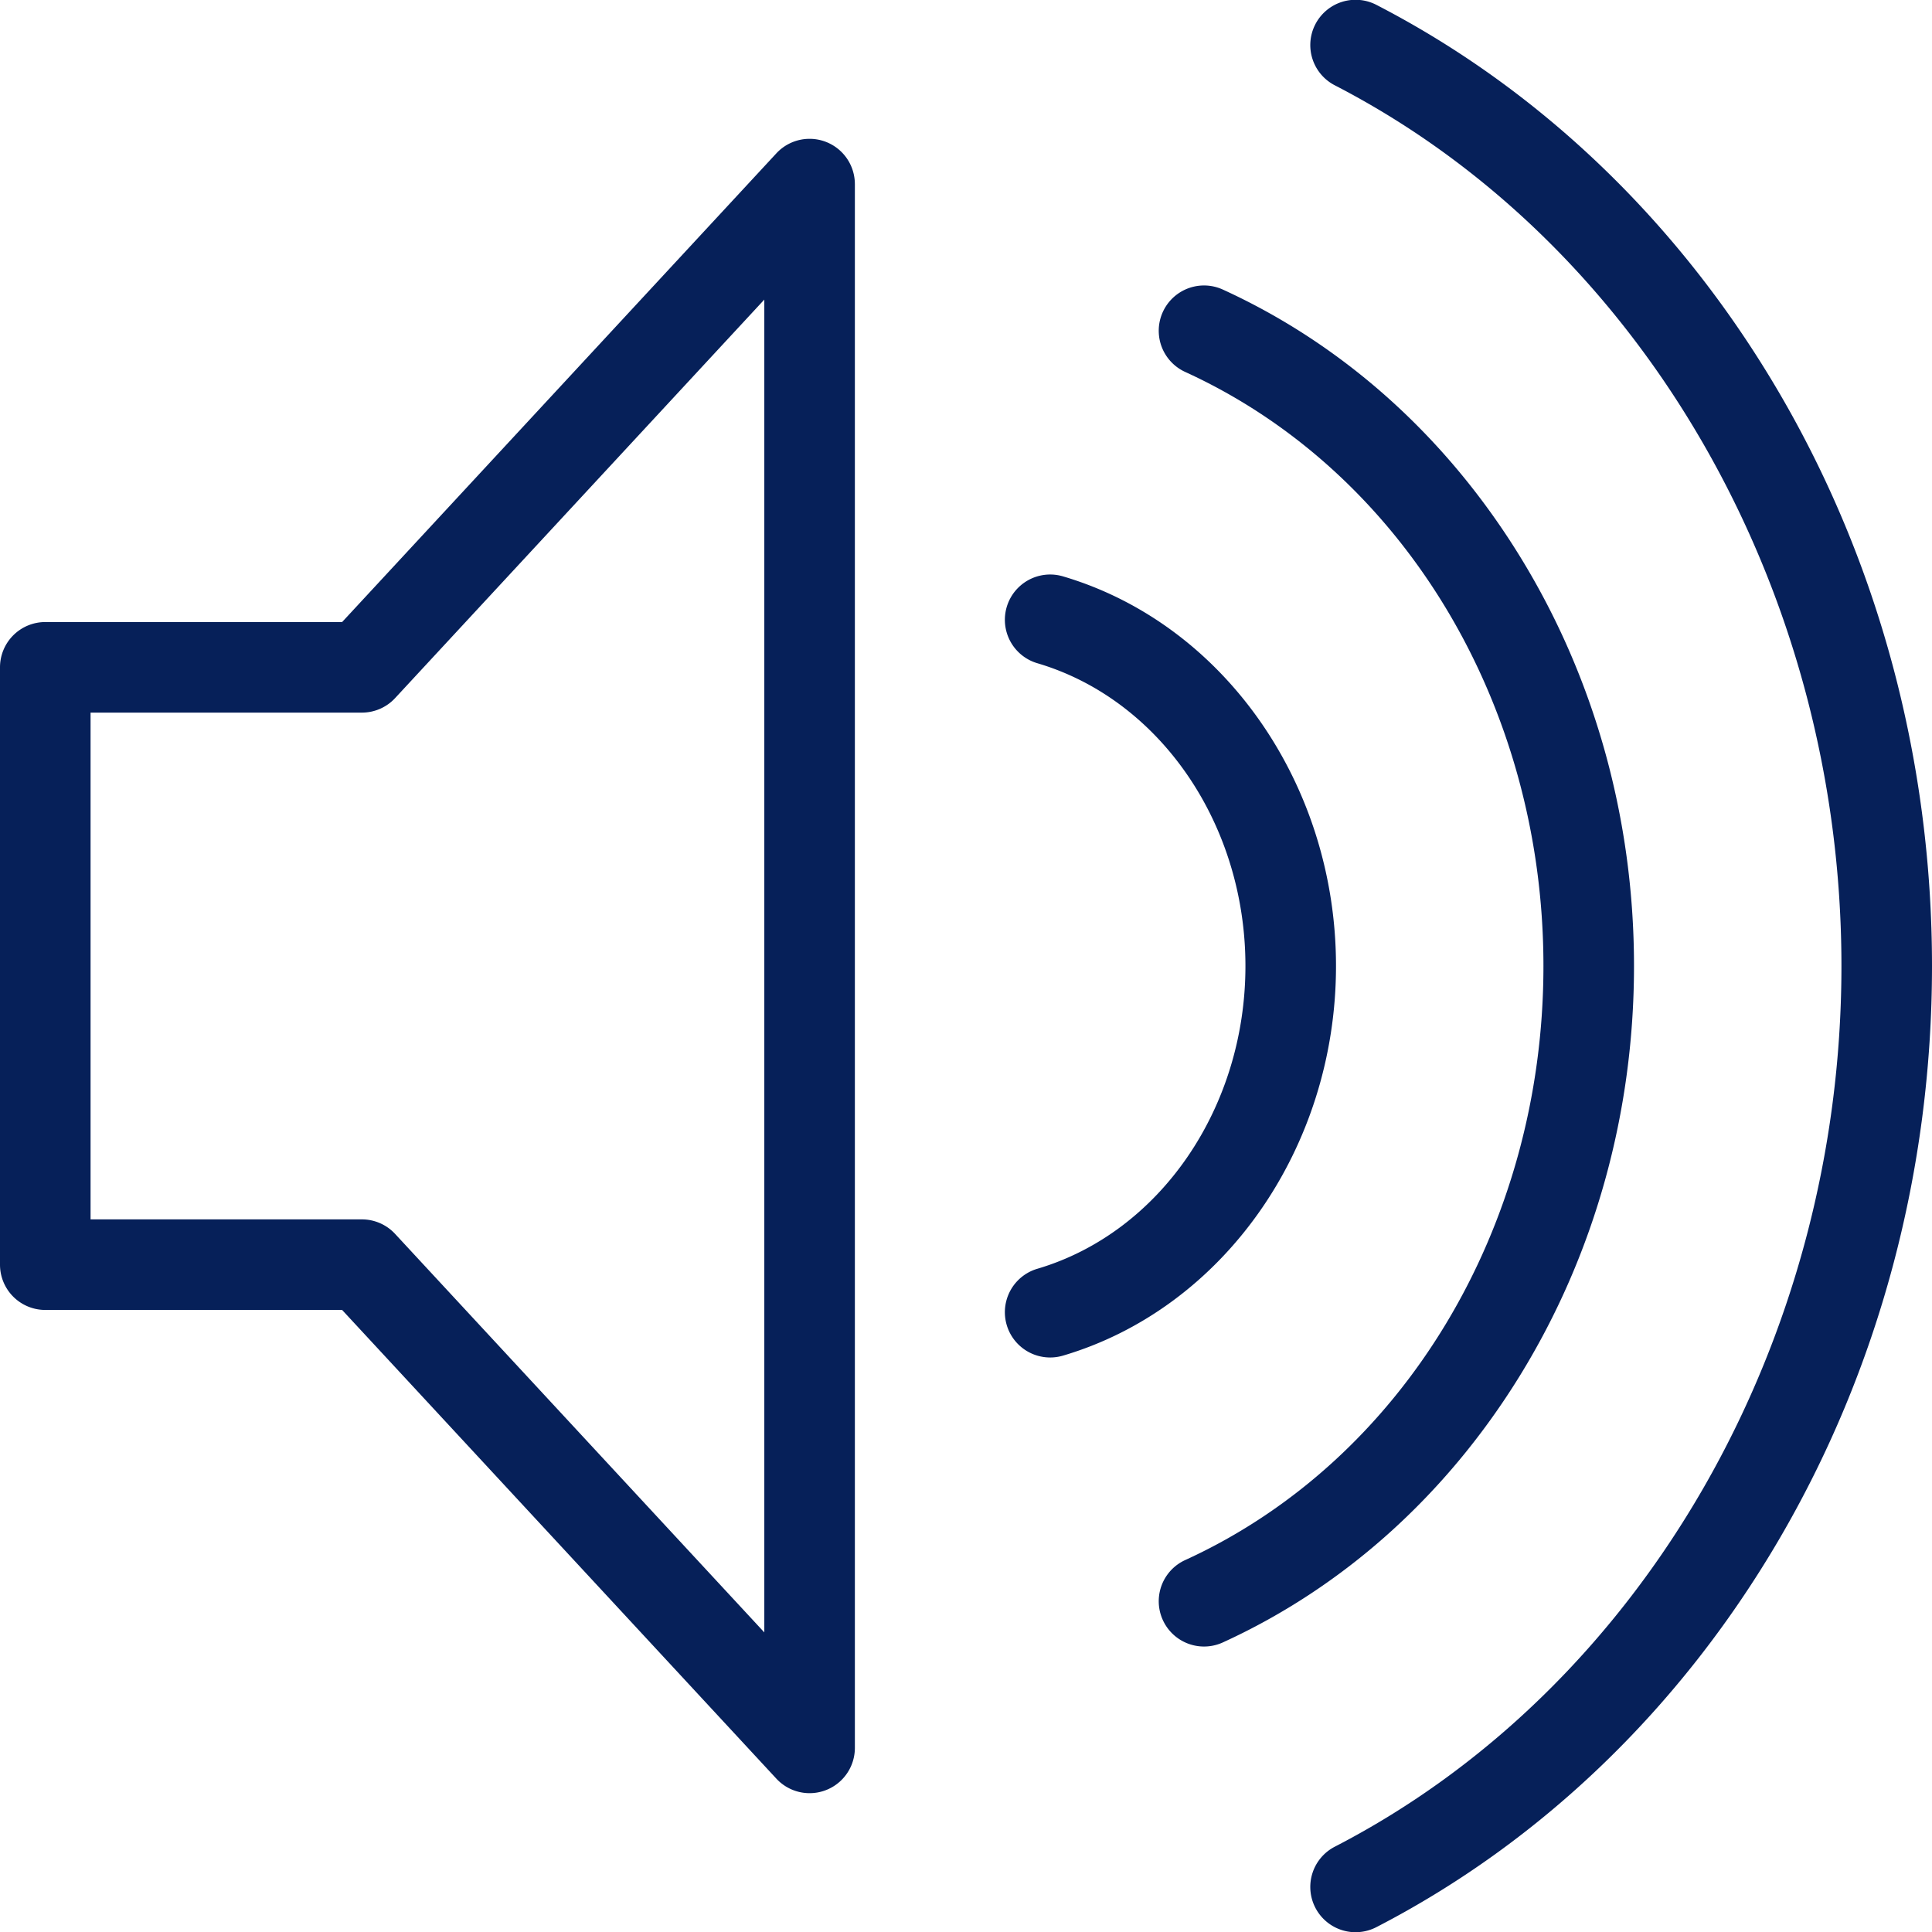 <?xml version="1.0"?>
<svg xmlns="http://www.w3.org/2000/svg" xmlns:xlink="http://www.w3.org/1999/xlink" xmlns:svgjs="http://svgjs.com/svgjs" version="1.1" width="512px" height="512px" x="0" y="0" viewBox="0 0 512 512" style="enable-background:new 0 0 512 512" xml:space="preserve" class=""><g><path d="M512,256c0,54.32-14.116,107.04-40.82,152.46-26.111,44.409-62.876,79.749-106.32,102.2a12,12,0,1,1-11.018-21.32C435.34,447.223,488,355.632,488,256S435.34,64.777,353.842,22.661A12,12,0,1,1,364.86,1.341c43.444,22.45,80.209,57.79,106.32,102.2C497.884,148.96,512,201.68,512,256ZM402.707,364.694c19.836-32.141,30.32-69.727,30.32-108.694s-10.484-76.553-30.32-108.694c-19.475-31.558-46.668-55.959-78.641-70.567a12,12,0,0,0-9.974,21.83c57.671,26.348,94.935,88.144,94.935,157.431s-37.264,131.083-94.935,157.431a12,12,0,1,0,9.974,21.83C356.039,420.653,383.232,396.252,402.707,364.694ZM354.054,256c0-48.215-29.751-90.675-72.35-103.256a12,12,0,0,0-6.8,23.018c32.47,9.589,55.148,42.585,55.148,80.238s-22.678,70.649-55.148,80.238a12,12,0,1,0,6.8,23.018C324.3,346.675,354.054,304.215,354.054,256ZM226.55,48.787V463.213a12,12,0,0,1-20.8,8.155L90.664,347.149H12a12,12,0,0,1-12-12V176.85a12,12,0,0,1,12-12H90.664L205.748,40.632a12,12,0,0,1,20.8,8.155Zm-24,30.609L104.708,185.005a12,12,0,0,1-8.8,3.845H24v134.3H95.905a12,12,0,0,1,8.8,3.845L202.55,432.6Z" fill="#062059" data-original="#000000" class=""/></g></svg>
